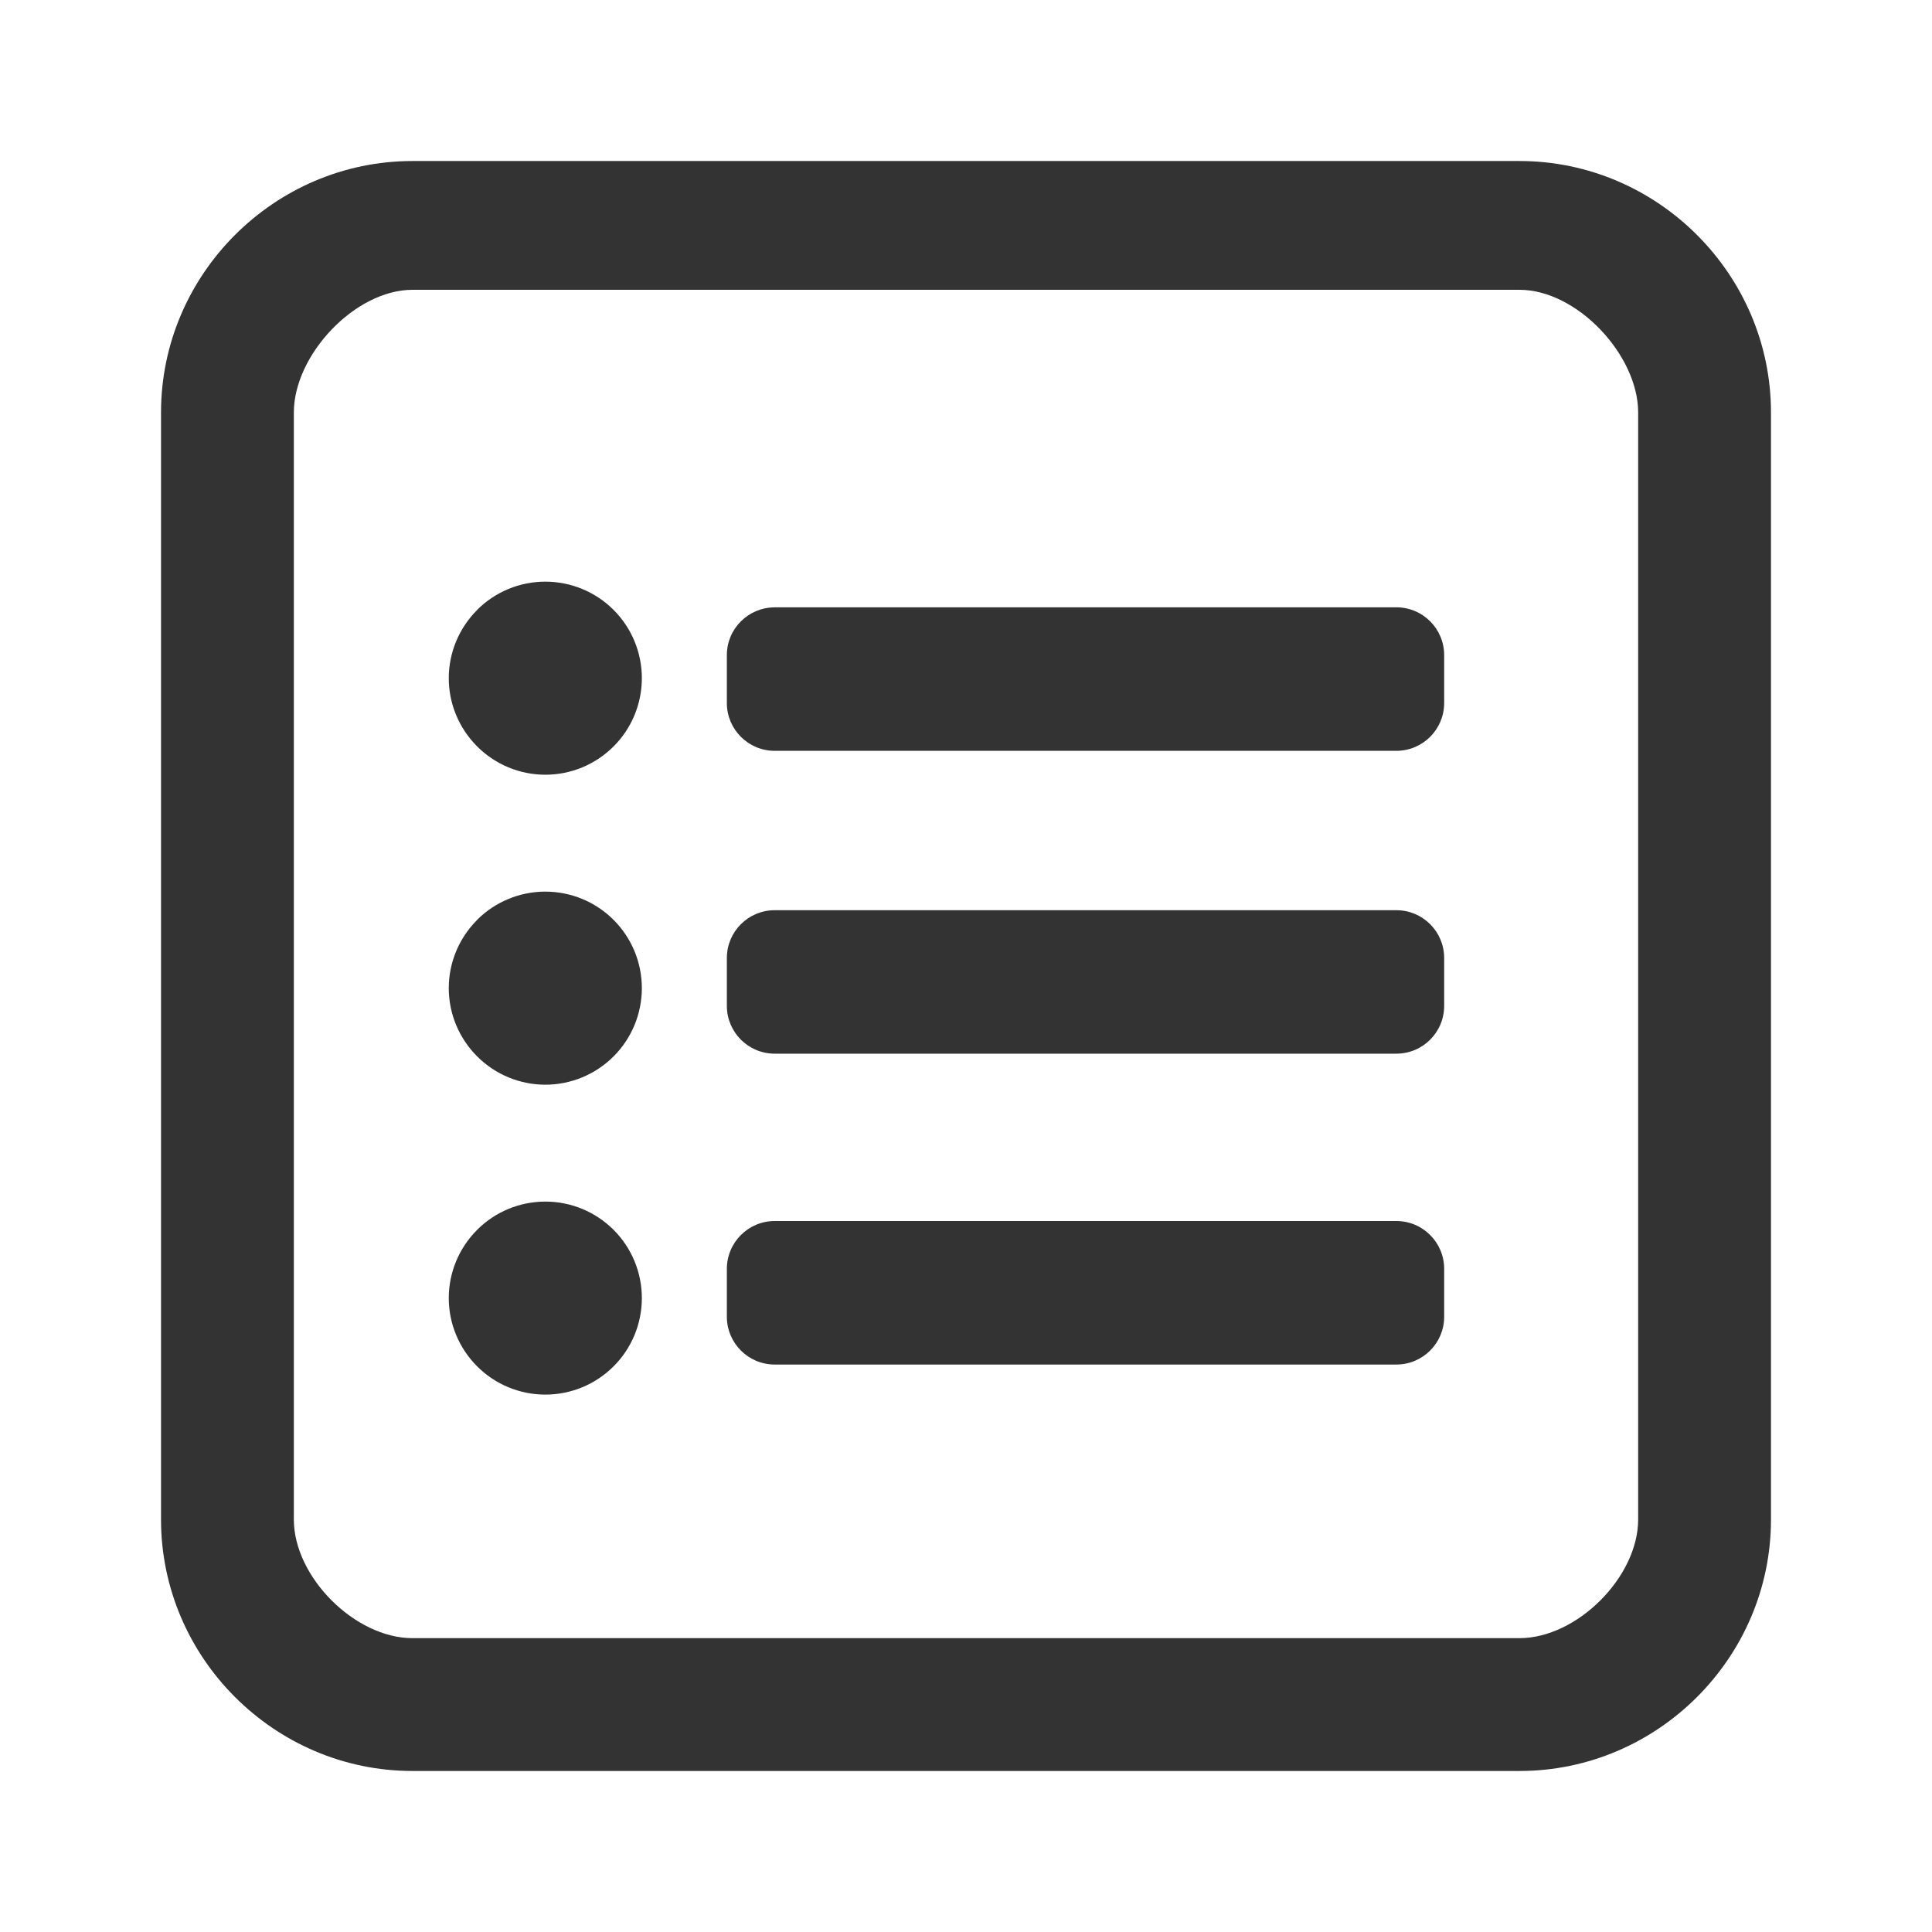 <svg xmlns="http://www.w3.org/2000/svg" width="32" height="32" fill="none" viewBox="0 0 32 32">
    <path fill="#333" d="M7.902 10.102c.3-.3.707-.468 1.13-.468.425 0 .831.168 1.131.468.3.3.468.707.468 1.13 0 .425-.168.832-.468 1.131-.3.3-.706.469-1.13.469-.424 0-.831-.169-1.13-.469-.3-.3-.47-.706-.47-1.13 0-.424.17-.83.47-1.13zM7.902 15.236c.3-.3.707-.468 1.13-.468.425 0 .831.168 1.131.468.3.3.468.707.468 1.13 0 .425-.168.831-.468 1.131-.3.3-.706.469-1.13.469-.424 0-.831-.169-1.13-.469-.3-.3-.47-.706-.47-1.13 0-.424.17-.831.47-1.13zM9.033 19.902c-.424 0-.831.168-1.13.468-.3.3-.47.706-.47 1.13 0 .425.17.831.47 1.131.299.3.706.468 1.13.468.424 0 .83-.168 1.13-.468.3-.3.468-.706.468-1.13 0-.425-.168-.831-.468-1.131-.3-.3-.706-.468-1.13-.468zM12.831 10.06c-.437 0-.792.354-.792.791v.793c0 .437.355.792.792.792h10.297c.438 0 .792-.355.792-.792v-.793c0-.437-.354-.792-.792-.792H12.831zM12.039 15.868c0-.438.355-.792.792-.792h10.297c.438 0 .792.354.792.792v.792c0 .438-.354.792-.792.792H12.831c-.437 0-.792-.355-.792-.792v-.792zM12.831 20.224c-.437 0-.792.355-.792.793v.792c0 .437.355.792.792.792h10.297c.438 0 .792-.355.792-.792v-.793c0-.437-.354-.792-.792-.792H12.831z"/>
    <path fill="#333" fill-rule="evenodd" d="M2.667 6.832c0-2.287 1.878-4.165 4.165-4.165h18.336c2.287 0 4.165 1.878 4.165 4.165v18.336c0 2.287-1.878 4.165-4.165 4.165H6.832c-2.287 0-4.165-1.878-4.165-4.165V6.832zm22.5-2.032H6.832c-.952 0-1.965 1.08-1.965 2.032v18.336c0 .952 1.013 1.965 1.965 1.965h18.335c.953 0 1.966-1.013 1.966-1.965V6.832c0-.952-1.013-2.032-1.965-2.032z" clip-rule="evenodd"/>
</svg>
